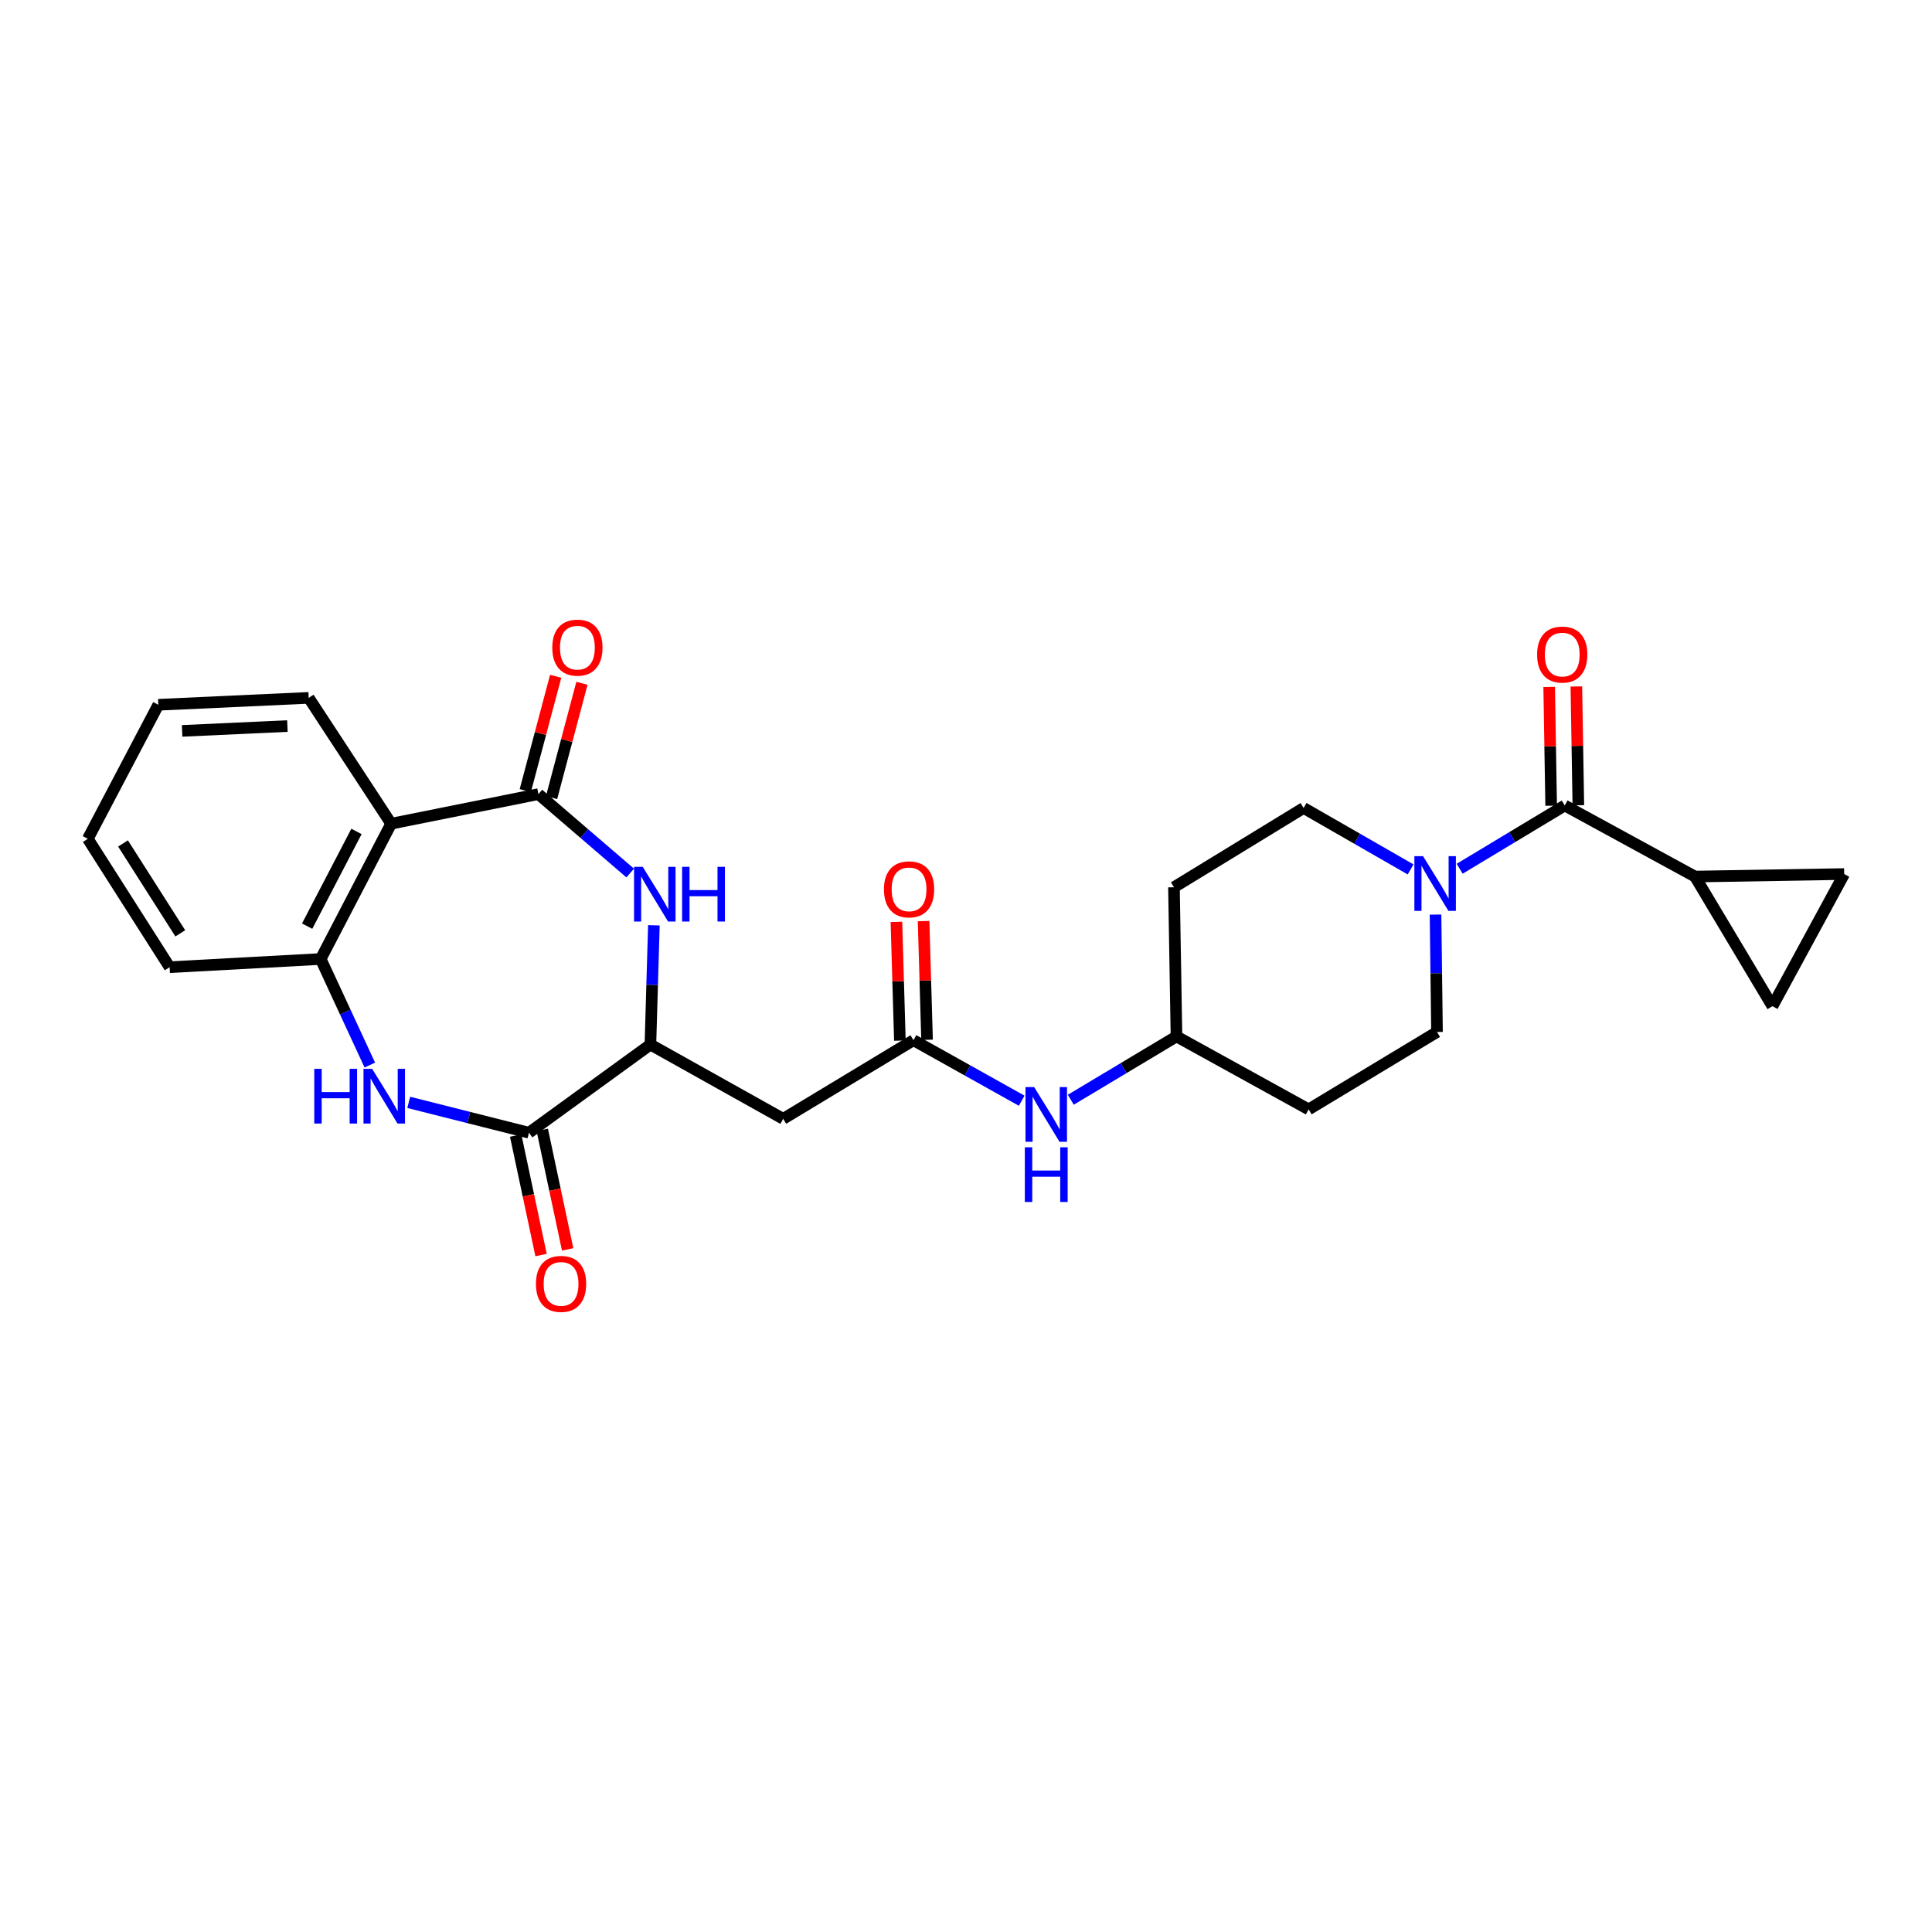 <?xml version='1.0' encoding='iso-8859-1'?>
<svg version='1.1' baseProfile='full'
              xmlns='http://www.w3.org/2000/svg'
                      xmlns:rdkit='http://www.rdkit.org/xml'
                      xmlns:xlink='http://www.w3.org/1999/xlink'
                  xml:space='preserve'
width='1000px' height='1000px' viewBox='0 0 1000 1000'>
<!-- END OF HEADER -->
<rect style='opacity:1.0;fill:#FFFFFF;stroke:none' width='1000' height='1000' x='0' y='0'> </rect>
<path class='bond-0' d='M 278.684,411.039 L 302.439,431.461' style='fill:none;fill-rule:evenodd;stroke:#000000;stroke-width:6px;stroke-linecap:butt;stroke-linejoin:miter;stroke-opacity:1' />
<path class='bond-0' d='M 302.439,431.461 L 326.193,451.882' style='fill:none;fill-rule:evenodd;stroke:#0000FF;stroke-width:6px;stroke-linecap:butt;stroke-linejoin:miter;stroke-opacity:1' />
<path class='bond-3' d='M 278.684,411.039 L 202.463,426.346' style='fill:none;fill-rule:evenodd;stroke:#000000;stroke-width:6px;stroke-linecap:butt;stroke-linejoin:miter;stroke-opacity:1' />
<path class='bond-14' d='M 285.484,412.847 L 293.35,383.258' style='fill:none;fill-rule:evenodd;stroke:#000000;stroke-width:6px;stroke-linecap:butt;stroke-linejoin:miter;stroke-opacity:1' />
<path class='bond-14' d='M 293.35,383.258 L 301.215,353.669' style='fill:none;fill-rule:evenodd;stroke:#FF0000;stroke-width:6px;stroke-linecap:butt;stroke-linejoin:miter;stroke-opacity:1' />
<path class='bond-14' d='M 271.885,409.232 L 279.75,379.643' style='fill:none;fill-rule:evenodd;stroke:#000000;stroke-width:6px;stroke-linecap:butt;stroke-linejoin:miter;stroke-opacity:1' />
<path class='bond-14' d='M 279.75,379.643 L 287.616,350.054' style='fill:none;fill-rule:evenodd;stroke:#FF0000;stroke-width:6px;stroke-linecap:butt;stroke-linejoin:miter;stroke-opacity:1' />
<path class='bond-5' d='M 338.45,478.93 L 337.551,509.796' style='fill:none;fill-rule:evenodd;stroke:#0000FF;stroke-width:6px;stroke-linecap:butt;stroke-linejoin:miter;stroke-opacity:1' />
<path class='bond-5' d='M 337.551,509.796 L 336.652,540.662' style='fill:none;fill-rule:evenodd;stroke:#000000;stroke-width:6px;stroke-linecap:butt;stroke-linejoin:miter;stroke-opacity:1' />
<path class='bond-1' d='M 191.416,551.267 L 178.701,523.821' style='fill:none;fill-rule:evenodd;stroke:#0000FF;stroke-width:6px;stroke-linecap:butt;stroke-linejoin:miter;stroke-opacity:1' />
<path class='bond-1' d='M 178.701,523.821 L 165.986,496.376' style='fill:none;fill-rule:evenodd;stroke:#000000;stroke-width:6px;stroke-linecap:butt;stroke-linejoin:miter;stroke-opacity:1' />
<path class='bond-27' d='M 211.554,570.582 L 242.672,578.438' style='fill:none;fill-rule:evenodd;stroke:#0000FF;stroke-width:6px;stroke-linecap:butt;stroke-linejoin:miter;stroke-opacity:1' />
<path class='bond-27' d='M 242.672,578.438 L 273.79,586.294' style='fill:none;fill-rule:evenodd;stroke:#000000;stroke-width:6px;stroke-linecap:butt;stroke-linejoin:miter;stroke-opacity:1' />
<path class='bond-2' d='M 273.79,586.294 L 336.652,540.662' style='fill:none;fill-rule:evenodd;stroke:#000000;stroke-width:6px;stroke-linecap:butt;stroke-linejoin:miter;stroke-opacity:1' />
<path class='bond-15' d='M 266.908,587.756 L 273.481,618.681' style='fill:none;fill-rule:evenodd;stroke:#000000;stroke-width:6px;stroke-linecap:butt;stroke-linejoin:miter;stroke-opacity:1' />
<path class='bond-15' d='M 273.481,618.681 L 280.053,649.606' style='fill:none;fill-rule:evenodd;stroke:#FF0000;stroke-width:6px;stroke-linecap:butt;stroke-linejoin:miter;stroke-opacity:1' />
<path class='bond-15' d='M 280.673,584.831 L 287.245,615.756' style='fill:none;fill-rule:evenodd;stroke:#000000;stroke-width:6px;stroke-linecap:butt;stroke-linejoin:miter;stroke-opacity:1' />
<path class='bond-15' d='M 287.245,615.756 L 293.817,646.681' style='fill:none;fill-rule:evenodd;stroke:#FF0000;stroke-width:6px;stroke-linecap:butt;stroke-linejoin:miter;stroke-opacity:1' />
<path class='bond-7' d='M 202.463,426.346 L 165.986,496.376' style='fill:none;fill-rule:evenodd;stroke:#000000;stroke-width:6px;stroke-linecap:butt;stroke-linejoin:miter;stroke-opacity:1' />
<path class='bond-7' d='M 184.511,430.35 L 158.977,479.371' style='fill:none;fill-rule:evenodd;stroke:#000000;stroke-width:6px;stroke-linecap:butt;stroke-linejoin:miter;stroke-opacity:1' />
<path class='bond-23' d='M 202.463,426.346 L 159.787,361.21' style='fill:none;fill-rule:evenodd;stroke:#000000;stroke-width:6px;stroke-linecap:butt;stroke-linejoin:miter;stroke-opacity:1' />
<path class='bond-4' d='M 809.912,416.918 L 782.716,433.289' style='fill:none;fill-rule:evenodd;stroke:#000000;stroke-width:6px;stroke-linecap:butt;stroke-linejoin:miter;stroke-opacity:1' />
<path class='bond-4' d='M 782.716,433.289 L 755.52,449.66' style='fill:none;fill-rule:evenodd;stroke:#0000FF;stroke-width:6px;stroke-linecap:butt;stroke-linejoin:miter;stroke-opacity:1' />
<path class='bond-9' d='M 809.912,416.918 L 877.339,453.708' style='fill:none;fill-rule:evenodd;stroke:#000000;stroke-width:6px;stroke-linecap:butt;stroke-linejoin:miter;stroke-opacity:1' />
<path class='bond-18' d='M 816.947,416.801 L 816.434,386.059' style='fill:none;fill-rule:evenodd;stroke:#000000;stroke-width:6px;stroke-linecap:butt;stroke-linejoin:miter;stroke-opacity:1' />
<path class='bond-18' d='M 816.434,386.059 L 815.921,355.317' style='fill:none;fill-rule:evenodd;stroke:#FF0000;stroke-width:6px;stroke-linecap:butt;stroke-linejoin:miter;stroke-opacity:1' />
<path class='bond-18' d='M 802.878,417.035 L 802.364,386.293' style='fill:none;fill-rule:evenodd;stroke:#000000;stroke-width:6px;stroke-linecap:butt;stroke-linejoin:miter;stroke-opacity:1' />
<path class='bond-18' d='M 802.364,386.293 L 801.851,355.551' style='fill:none;fill-rule:evenodd;stroke:#FF0000;stroke-width:6px;stroke-linecap:butt;stroke-linejoin:miter;stroke-opacity:1' />
<path class='bond-8' d='M 336.652,540.662 L 405.384,579.102' style='fill:none;fill-rule:evenodd;stroke:#000000;stroke-width:6px;stroke-linecap:butt;stroke-linejoin:miter;stroke-opacity:1' />
<path class='bond-6' d='M 743.025,473.385 L 743.408,503.772' style='fill:none;fill-rule:evenodd;stroke:#0000FF;stroke-width:6px;stroke-linecap:butt;stroke-linejoin:miter;stroke-opacity:1' />
<path class='bond-6' d='M 743.408,503.772 L 743.791,534.158' style='fill:none;fill-rule:evenodd;stroke:#000000;stroke-width:6px;stroke-linecap:butt;stroke-linejoin:miter;stroke-opacity:1' />
<path class='bond-29' d='M 730.119,450.009 L 702.433,434.108' style='fill:none;fill-rule:evenodd;stroke:#0000FF;stroke-width:6px;stroke-linecap:butt;stroke-linejoin:miter;stroke-opacity:1' />
<path class='bond-29' d='M 702.433,434.108 L 674.746,418.208' style='fill:none;fill-rule:evenodd;stroke:#000000;stroke-width:6px;stroke-linecap:butt;stroke-linejoin:miter;stroke-opacity:1' />
<path class='bond-24' d='M 165.986,496.376 L 87.802,500.621' style='fill:none;fill-rule:evenodd;stroke:#000000;stroke-width:6px;stroke-linecap:butt;stroke-linejoin:miter;stroke-opacity:1' />
<path class='bond-10' d='M 405.384,579.102 L 472.81,538.411' style='fill:none;fill-rule:evenodd;stroke:#000000;stroke-width:6px;stroke-linecap:butt;stroke-linejoin:miter;stroke-opacity:1' />
<path class='bond-11' d='M 877.339,453.708 L 917.412,520.806' style='fill:none;fill-rule:evenodd;stroke:#000000;stroke-width:6px;stroke-linecap:butt;stroke-linejoin:miter;stroke-opacity:1' />
<path class='bond-12' d='M 877.339,453.708 L 954.545,452.402' style='fill:none;fill-rule:evenodd;stroke:#000000;stroke-width:6px;stroke-linecap:butt;stroke-linejoin:miter;stroke-opacity:1' />
<path class='bond-13' d='M 472.81,538.411 L 500.818,554.07' style='fill:none;fill-rule:evenodd;stroke:#000000;stroke-width:6px;stroke-linecap:butt;stroke-linejoin:miter;stroke-opacity:1' />
<path class='bond-13' d='M 500.818,554.07 L 528.826,569.729' style='fill:none;fill-rule:evenodd;stroke:#0000FF;stroke-width:6px;stroke-linecap:butt;stroke-linejoin:miter;stroke-opacity:1' />
<path class='bond-19' d='M 479.843,538.206 L 478.946,507.479' style='fill:none;fill-rule:evenodd;stroke:#000000;stroke-width:6px;stroke-linecap:butt;stroke-linejoin:miter;stroke-opacity:1' />
<path class='bond-19' d='M 478.946,507.479 L 478.049,476.753' style='fill:none;fill-rule:evenodd;stroke:#FF0000;stroke-width:6px;stroke-linecap:butt;stroke-linejoin:miter;stroke-opacity:1' />
<path class='bond-19' d='M 465.778,538.616 L 464.88,507.89' style='fill:none;fill-rule:evenodd;stroke:#000000;stroke-width:6px;stroke-linecap:butt;stroke-linejoin:miter;stroke-opacity:1' />
<path class='bond-19' d='M 464.88,507.89 L 463.983,477.163' style='fill:none;fill-rule:evenodd;stroke:#FF0000;stroke-width:6px;stroke-linecap:butt;stroke-linejoin:miter;stroke-opacity:1' />
<path class='bond-30' d='M 917.412,520.806 L 954.545,452.402' style='fill:none;fill-rule:evenodd;stroke:#000000;stroke-width:6px;stroke-linecap:butt;stroke-linejoin:miter;stroke-opacity:1' />
<path class='bond-22' d='M 554.239,569.226 L 581.592,552.845' style='fill:none;fill-rule:evenodd;stroke:#0000FF;stroke-width:6px;stroke-linecap:butt;stroke-linejoin:miter;stroke-opacity:1' />
<path class='bond-22' d='M 581.592,552.845 L 608.946,536.464' style='fill:none;fill-rule:evenodd;stroke:#000000;stroke-width:6px;stroke-linecap:butt;stroke-linejoin:miter;stroke-opacity:1' />
<path class='bond-16' d='M 743.791,534.158 L 677.357,574.216' style='fill:none;fill-rule:evenodd;stroke:#000000;stroke-width:6px;stroke-linecap:butt;stroke-linejoin:miter;stroke-opacity:1' />
<path class='bond-17' d='M 674.746,418.208 L 607.64,459.242' style='fill:none;fill-rule:evenodd;stroke:#000000;stroke-width:6px;stroke-linecap:butt;stroke-linejoin:miter;stroke-opacity:1' />
<path class='bond-20' d='M 607.64,459.242 L 608.946,536.464' style='fill:none;fill-rule:evenodd;stroke:#000000;stroke-width:6px;stroke-linecap:butt;stroke-linejoin:miter;stroke-opacity:1' />
<path class='bond-21' d='M 677.357,574.216 L 608.946,536.464' style='fill:none;fill-rule:evenodd;stroke:#000000;stroke-width:6px;stroke-linecap:butt;stroke-linejoin:miter;stroke-opacity:1' />
<path class='bond-25' d='M 159.787,361.21 L 81.947,364.79' style='fill:none;fill-rule:evenodd;stroke:#000000;stroke-width:6px;stroke-linecap:butt;stroke-linejoin:miter;stroke-opacity:1' />
<path class='bond-25' d='M 148.757,375.804 L 94.269,378.31' style='fill:none;fill-rule:evenodd;stroke:#000000;stroke-width:6px;stroke-linecap:butt;stroke-linejoin:miter;stroke-opacity:1' />
<path class='bond-28' d='M 87.802,500.621 L 45.455,434.164' style='fill:none;fill-rule:evenodd;stroke:#000000;stroke-width:6px;stroke-linecap:butt;stroke-linejoin:miter;stroke-opacity:1' />
<path class='bond-28' d='M 93.317,483.09 L 63.674,436.57' style='fill:none;fill-rule:evenodd;stroke:#000000;stroke-width:6px;stroke-linecap:butt;stroke-linejoin:miter;stroke-opacity:1' />
<path class='bond-26' d='M 81.947,364.79 L 45.455,434.164' style='fill:none;fill-rule:evenodd;stroke:#000000;stroke-width:6px;stroke-linecap:butt;stroke-linejoin:miter;stroke-opacity:1' />
<path  class='atom-1' d='M 332.659 448.663
L 341.939 463.663
Q 342.859 465.143, 344.339 467.823
Q 345.819 470.503, 345.899 470.663
L 345.899 448.663
L 349.659 448.663
L 349.659 476.983
L 345.779 476.983
L 335.819 460.583
Q 334.659 458.663, 333.419 456.463
Q 332.219 454.263, 331.859 453.583
L 331.859 476.983
L 328.179 476.983
L 328.179 448.663
L 332.659 448.663
' fill='#0000FF'/>
<path  class='atom-1' d='M 353.059 448.663
L 356.899 448.663
L 356.899 460.703
L 371.379 460.703
L 371.379 448.663
L 375.219 448.663
L 375.219 476.983
L 371.379 476.983
L 371.379 463.903
L 356.899 463.903
L 356.899 476.983
L 353.059 476.983
L 353.059 448.663
' fill='#0000FF'/>
<path  class='atom-2' d='M 162.662 553.223
L 166.502 553.223
L 166.502 565.263
L 180.982 565.263
L 180.982 553.223
L 184.822 553.223
L 184.822 581.543
L 180.982 581.543
L 180.982 568.463
L 166.502 568.463
L 166.502 581.543
L 162.662 581.543
L 162.662 553.223
' fill='#0000FF'/>
<path  class='atom-2' d='M 192.622 553.223
L 201.902 568.223
Q 202.822 569.703, 204.302 572.383
Q 205.782 575.063, 205.862 575.223
L 205.862 553.223
L 209.622 553.223
L 209.622 581.543
L 205.742 581.543
L 195.782 565.143
Q 194.622 563.223, 193.382 561.023
Q 192.182 558.823, 191.822 558.143
L 191.822 581.543
L 188.142 581.543
L 188.142 553.223
L 192.622 553.223
' fill='#0000FF'/>
<path  class='atom-7' d='M 736.562 443.144
L 745.842 458.144
Q 746.762 459.624, 748.242 462.304
Q 749.722 464.984, 749.802 465.144
L 749.802 443.144
L 753.562 443.144
L 753.562 471.464
L 749.682 471.464
L 739.722 455.064
Q 738.562 453.144, 737.322 450.944
Q 736.122 448.744, 735.762 448.064
L 735.762 471.464
L 732.082 471.464
L 732.082 443.144
L 736.562 443.144
' fill='#0000FF'/>
<path  class='atom-14' d='M 535.275 562.674
L 544.555 577.674
Q 545.475 579.154, 546.955 581.834
Q 548.435 584.514, 548.515 584.674
L 548.515 562.674
L 552.275 562.674
L 552.275 590.994
L 548.395 590.994
L 538.435 574.594
Q 537.275 572.674, 536.035 570.474
Q 534.835 568.274, 534.475 567.594
L 534.475 590.994
L 530.795 590.994
L 530.795 562.674
L 535.275 562.674
' fill='#0000FF'/>
<path  class='atom-14' d='M 530.455 593.826
L 534.295 593.826
L 534.295 605.866
L 548.775 605.866
L 548.775 593.826
L 552.615 593.826
L 552.615 622.146
L 548.775 622.146
L 548.775 609.066
L 534.295 609.066
L 534.295 622.146
L 530.455 622.146
L 530.455 593.826
' fill='#0000FF'/>
<path  class='atom-15' d='M 285.861 335.218
Q 285.861 328.418, 289.221 324.618
Q 292.581 320.818, 298.861 320.818
Q 305.141 320.818, 308.501 324.618
Q 311.861 328.418, 311.861 335.218
Q 311.861 342.098, 308.461 346.018
Q 305.061 349.898, 298.861 349.898
Q 292.621 349.898, 289.221 346.018
Q 285.861 342.138, 285.861 335.218
M 298.861 346.698
Q 303.181 346.698, 305.501 343.818
Q 307.861 340.898, 307.861 335.218
Q 307.861 329.658, 305.501 326.858
Q 303.181 324.018, 298.861 324.018
Q 294.541 324.018, 292.181 326.818
Q 289.861 329.618, 289.861 335.218
Q 289.861 340.938, 292.181 343.818
Q 294.541 346.698, 298.861 346.698
' fill='#FF0000'/>
<path  class='atom-16' d='M 277.403 664.542
Q 277.403 657.742, 280.763 653.942
Q 284.123 650.142, 290.403 650.142
Q 296.683 650.142, 300.043 653.942
Q 303.403 657.742, 303.403 664.542
Q 303.403 671.422, 300.003 675.342
Q 296.603 679.222, 290.403 679.222
Q 284.163 679.222, 280.763 675.342
Q 277.403 671.462, 277.403 664.542
M 290.403 676.022
Q 294.723 676.022, 297.043 673.142
Q 299.403 670.222, 299.403 664.542
Q 299.403 658.982, 297.043 656.182
Q 294.723 653.342, 290.403 653.342
Q 286.083 653.342, 283.723 656.142
Q 281.403 658.942, 281.403 664.542
Q 281.403 670.262, 283.723 673.142
Q 286.083 676.022, 290.403 676.022
' fill='#FF0000'/>
<path  class='atom-19' d='M 795.607 338.799
Q 795.607 331.999, 798.967 328.199
Q 802.327 324.399, 808.607 324.399
Q 814.887 324.399, 818.247 328.199
Q 821.607 331.999, 821.607 338.799
Q 821.607 345.679, 818.207 349.599
Q 814.807 353.479, 808.607 353.479
Q 802.367 353.479, 798.967 349.599
Q 795.607 345.719, 795.607 338.799
M 808.607 350.279
Q 812.927 350.279, 815.247 347.399
Q 817.607 344.479, 817.607 338.799
Q 817.607 333.239, 815.247 330.439
Q 812.927 327.599, 808.607 327.599
Q 804.287 327.599, 801.927 330.399
Q 799.607 333.199, 799.607 338.799
Q 799.607 344.519, 801.927 347.399
Q 804.287 350.279, 808.607 350.279
' fill='#FF0000'/>
<path  class='atom-20' d='M 457.528 460.323
Q 457.528 453.523, 460.888 449.723
Q 464.248 445.923, 470.528 445.923
Q 476.808 445.923, 480.168 449.723
Q 483.528 453.523, 483.528 460.323
Q 483.528 467.203, 480.128 471.123
Q 476.728 475.003, 470.528 475.003
Q 464.288 475.003, 460.888 471.123
Q 457.528 467.243, 457.528 460.323
M 470.528 471.803
Q 474.848 471.803, 477.168 468.923
Q 479.528 466.003, 479.528 460.323
Q 479.528 454.763, 477.168 451.963
Q 474.848 449.123, 470.528 449.123
Q 466.208 449.123, 463.848 451.923
Q 461.528 454.723, 461.528 460.323
Q 461.528 466.043, 463.848 468.923
Q 466.208 471.803, 470.528 471.803
' fill='#FF0000'/>
</svg>
